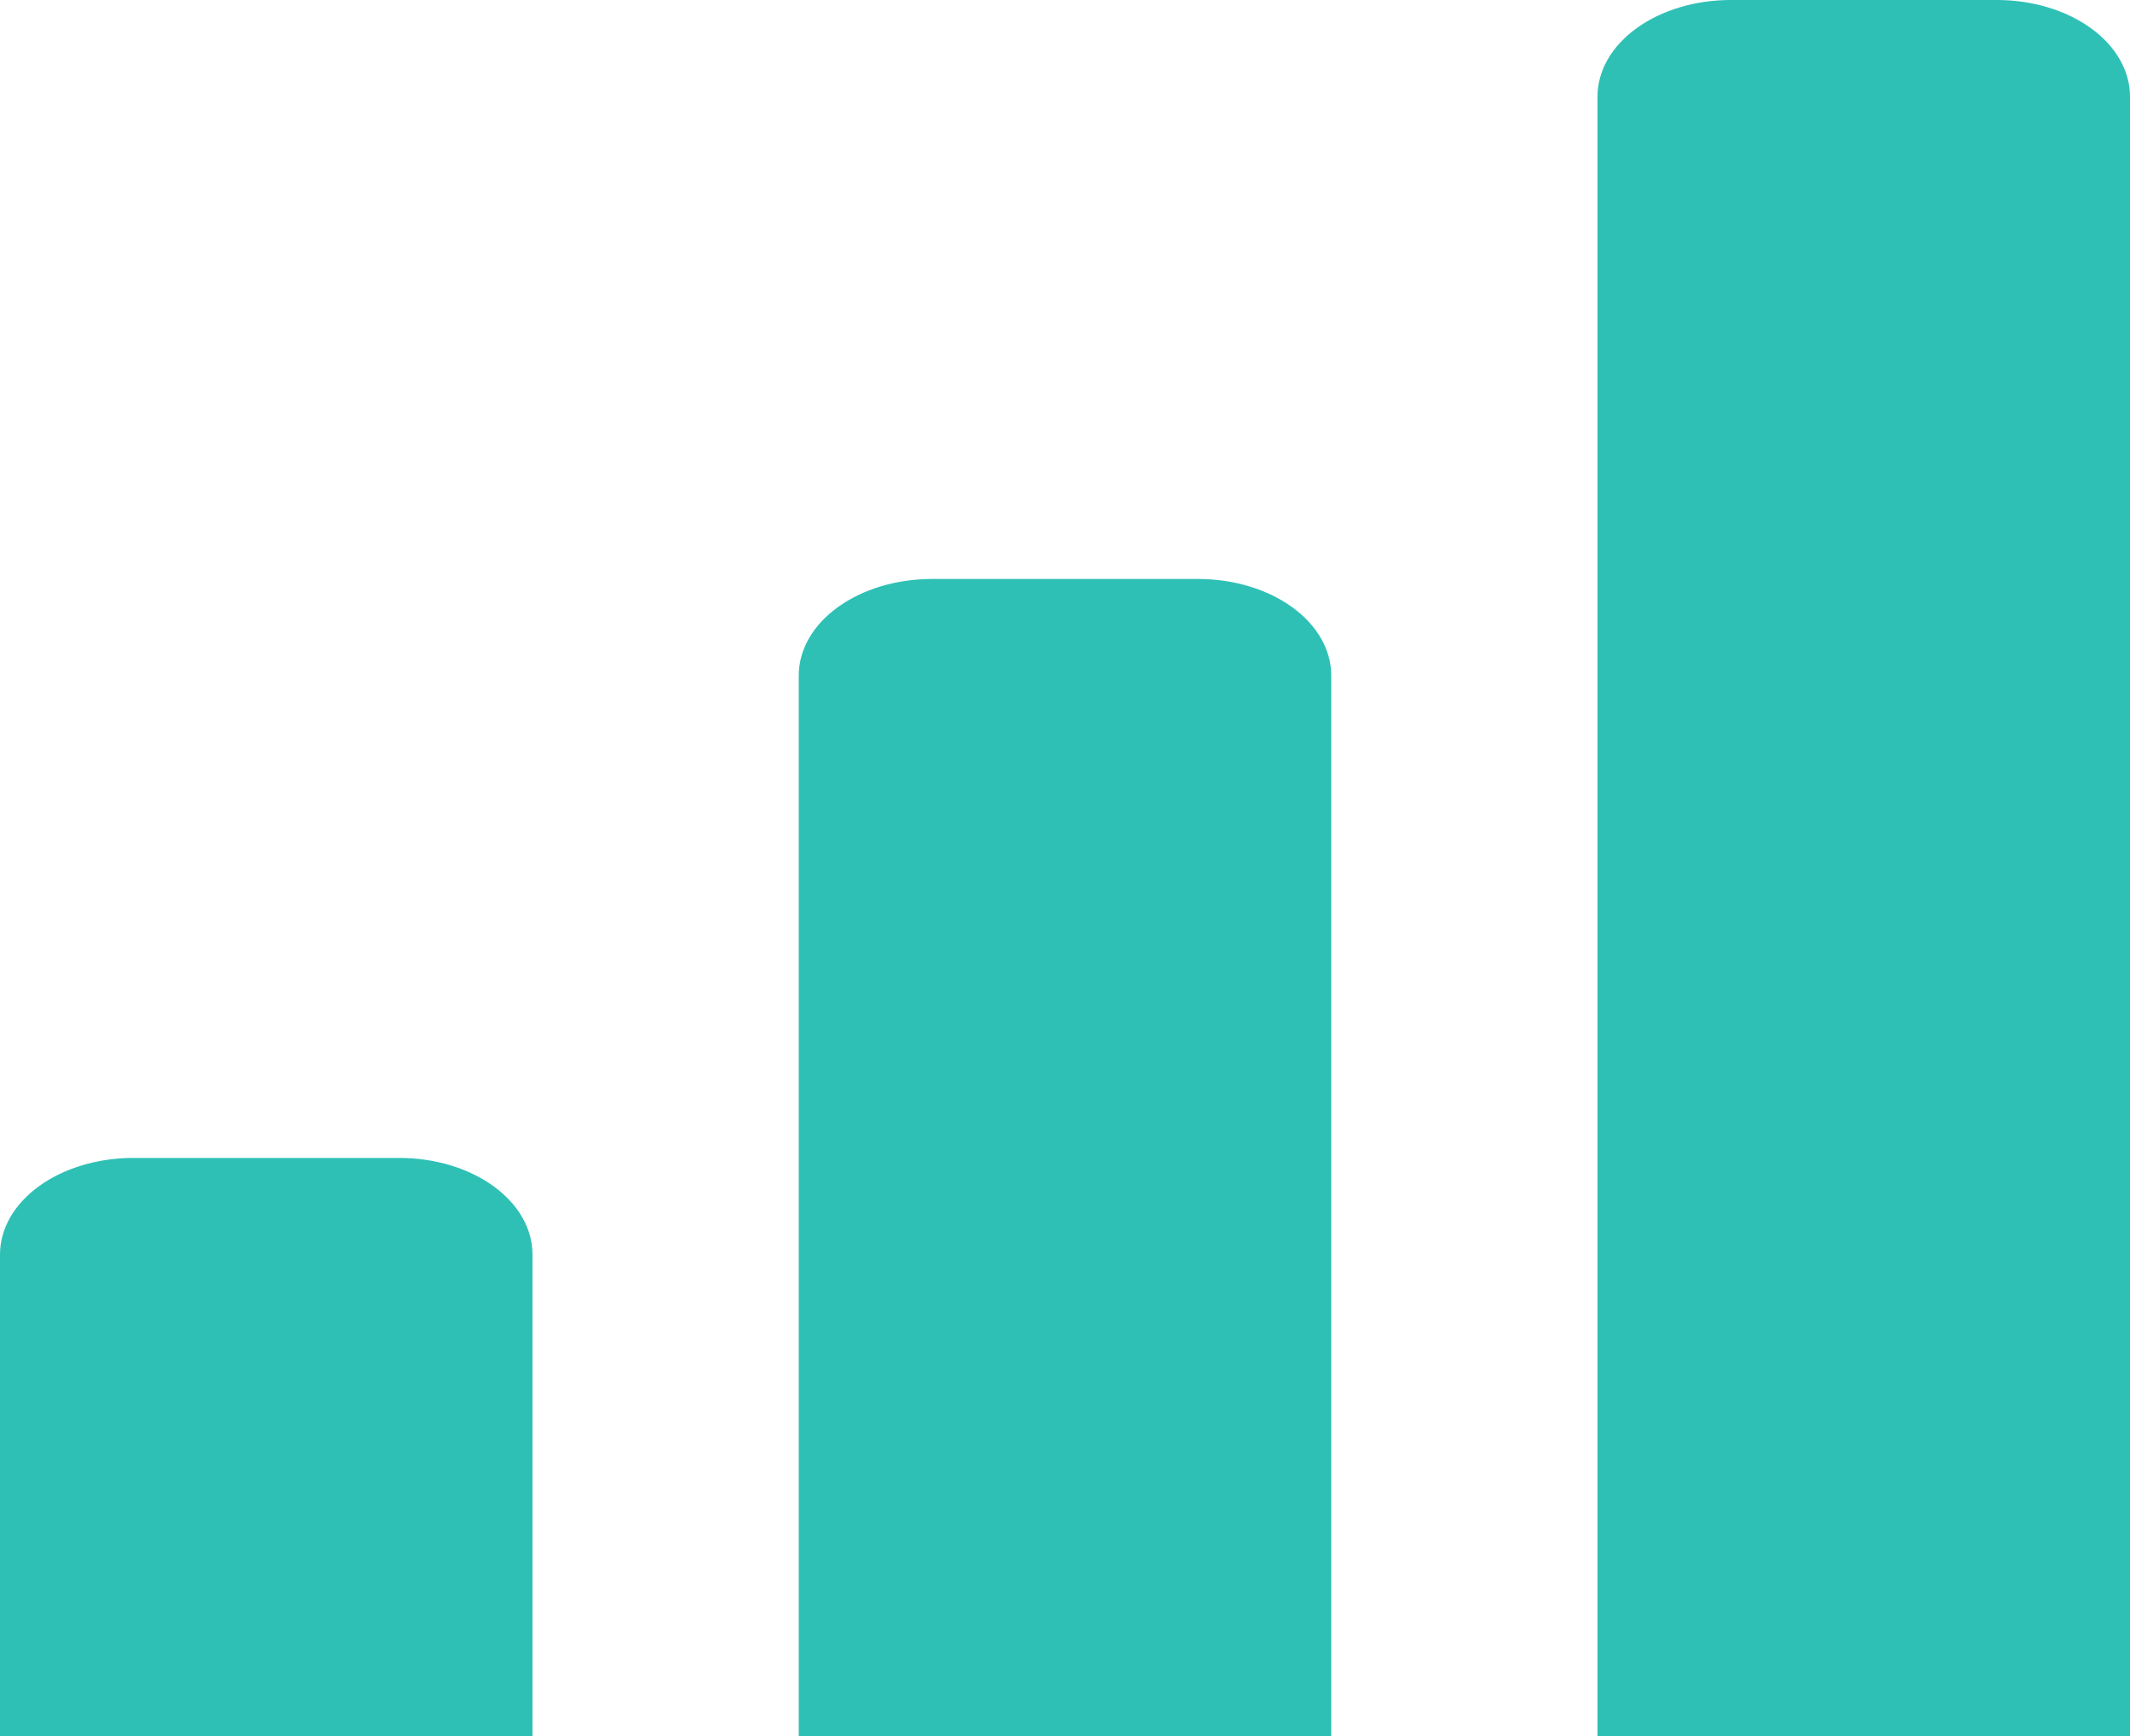 <?xml version="1.0"?>
<svg xmlns="http://www.w3.org/2000/svg" width="498" height="406" viewBox="0 0 498 406" fill="none">
<path d="M466.875 0H404.625C396.37 0 388.453 2.377 382.616 6.609C376.779 10.841 373.5 16.581 373.5 22.566V406H498V22.566C498 16.581 494.721 10.841 488.884 6.609C483.047 2.377 475.13 0 466.875 0ZM280.125 135.394H217.875C209.62 135.394 201.703 137.771 195.866 142.003C190.029 146.235 186.75 151.974 186.75 157.959V406H311.25V157.959C311.25 151.974 307.971 146.235 302.134 142.003C296.297 137.771 288.38 135.394 280.125 135.394ZM93.375 270.787H31.125C22.87 270.787 14.953 273.164 9.116 277.396C3.279 281.628 0 287.368 0 293.353V406H124.5V293.353C124.5 287.368 121.221 281.628 115.384 277.396C109.547 273.164 101.63 270.787 93.375 270.787Z" fill="#2FC0B5"/>
</svg>
